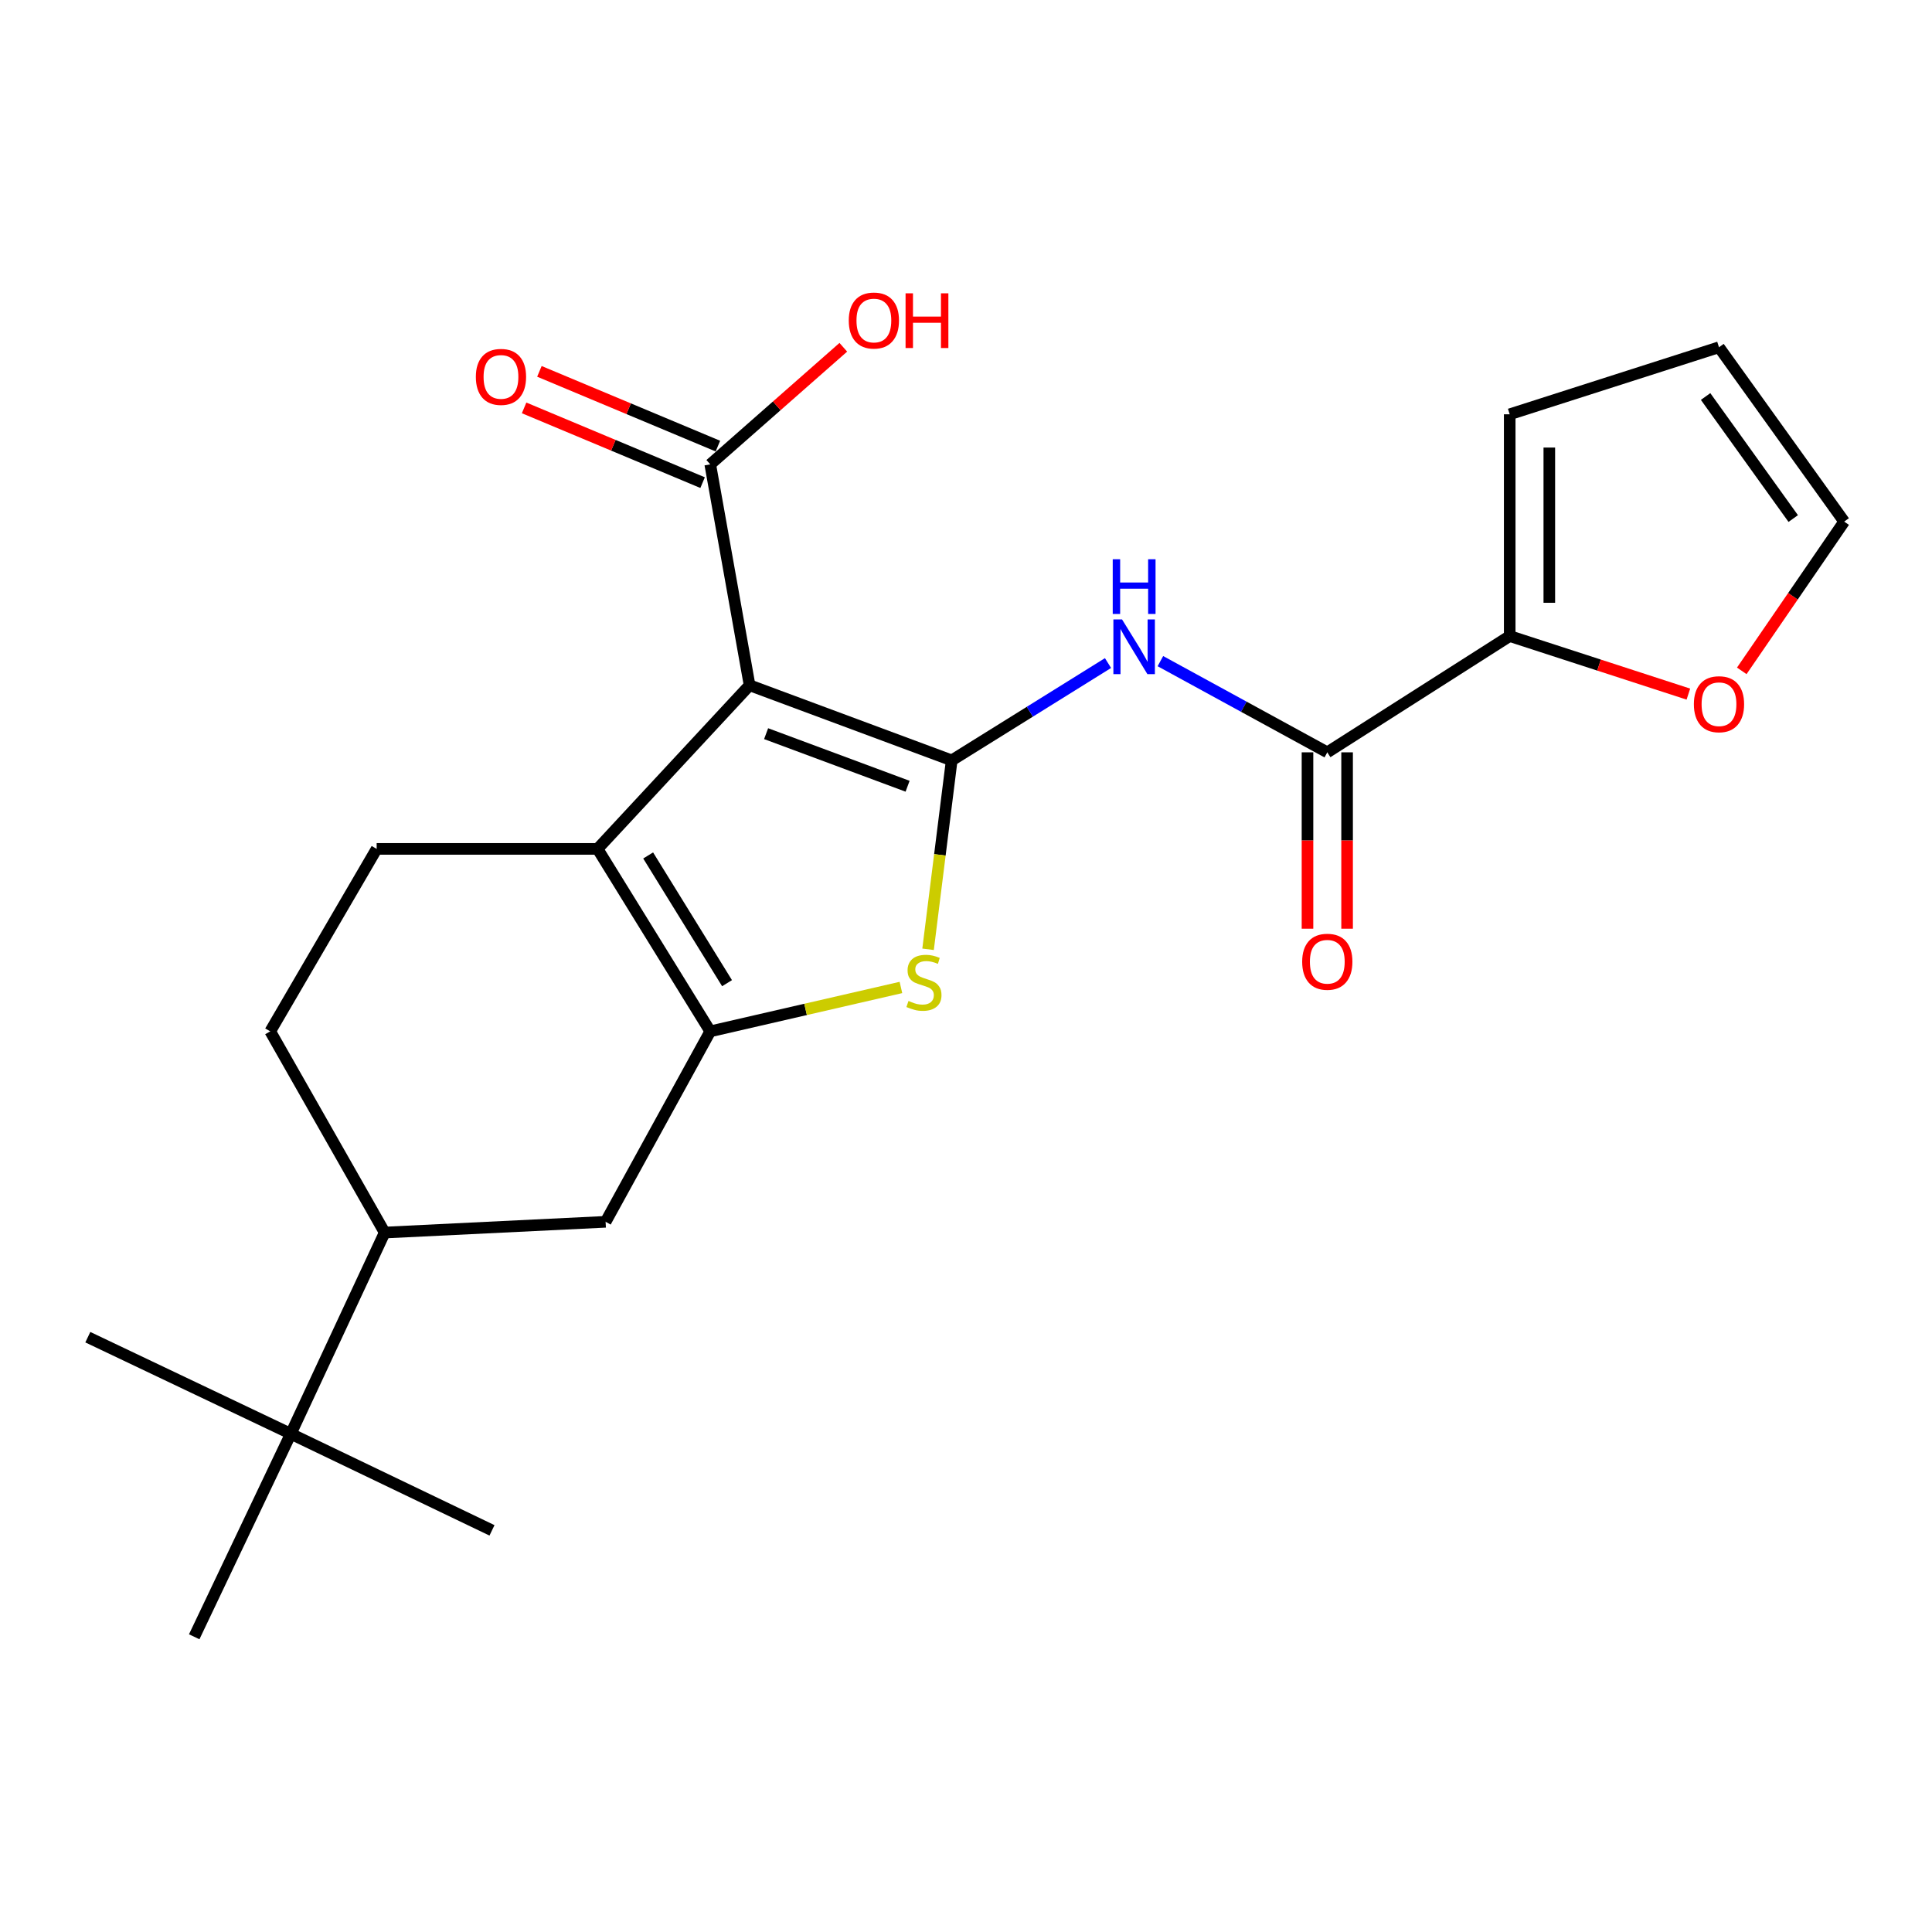 <?xml version='1.0' encoding='iso-8859-1'?>
<svg version='1.1' baseProfile='full'
              xmlns='http://www.w3.org/2000/svg'
                      xmlns:rdkit='http://www.rdkit.org/xml'
                      xmlns:xlink='http://www.w3.org/1999/xlink'
                  xml:space='preserve'
width='1000px' height='1000px' viewBox='0 0 1000 1000'>
<!-- END OF HEADER -->
<rect style='opacity:1.0;fill:#FFFFFF;stroke:none' width='1000' height='1000' x='0' y='0'> </rect>
<path class='bond-0' d='M 492.598,393.573 L 387.986,354.694' style='fill:none;fill-rule:evenodd;stroke:#000000;stroke-width:6px;stroke-linecap:butt;stroke-linejoin:miter;stroke-opacity:1' />
<path class='bond-0' d='M 469.765,406.956 L 396.537,379.74' style='fill:none;fill-rule:evenodd;stroke:#000000;stroke-width:6px;stroke-linecap:butt;stroke-linejoin:miter;stroke-opacity:1' />
<path class='bond-3' d='M 492.598,393.573 L 486.482,442.463' style='fill:none;fill-rule:evenodd;stroke:#000000;stroke-width:6px;stroke-linecap:butt;stroke-linejoin:miter;stroke-opacity:1' />
<path class='bond-3' d='M 486.482,442.463 L 480.366,491.353' style='fill:none;fill-rule:evenodd;stroke:#CCCC00;stroke-width:6px;stroke-linecap:butt;stroke-linejoin:miter;stroke-opacity:1' />
<path class='bond-4' d='M 492.598,393.573 L 533.052,368.384' style='fill:none;fill-rule:evenodd;stroke:#000000;stroke-width:6px;stroke-linecap:butt;stroke-linejoin:miter;stroke-opacity:1' />
<path class='bond-4' d='M 533.052,368.384 L 573.507,343.195' style='fill:none;fill-rule:evenodd;stroke:#0000FF;stroke-width:6px;stroke-linecap:butt;stroke-linejoin:miter;stroke-opacity:1' />
<path class='bond-2' d='M 387.986,354.694 L 309.295,439.388' style='fill:none;fill-rule:evenodd;stroke:#000000;stroke-width:6px;stroke-linecap:butt;stroke-linejoin:miter;stroke-opacity:1' />
<path class='bond-6' d='M 387.986,354.694 L 367.624,240.357' style='fill:none;fill-rule:evenodd;stroke:#000000;stroke-width:6px;stroke-linecap:butt;stroke-linejoin:miter;stroke-opacity:1' />
<path class='bond-1' d='M 367.624,533.829 L 416.972,522.469' style='fill:none;fill-rule:evenodd;stroke:#000000;stroke-width:6px;stroke-linecap:butt;stroke-linejoin:miter;stroke-opacity:1' />
<path class='bond-1' d='M 416.972,522.469 L 466.32,511.109' style='fill:none;fill-rule:evenodd;stroke:#CCCC00;stroke-width:6px;stroke-linecap:butt;stroke-linejoin:miter;stroke-opacity:1' />
<path class='bond-8' d='M 367.624,533.829 L 313.463,632.405' style='fill:none;fill-rule:evenodd;stroke:#000000;stroke-width:6px;stroke-linecap:butt;stroke-linejoin:miter;stroke-opacity:1' />
<path class='bond-23' d='M 367.624,533.829 L 309.295,439.388' style='fill:none;fill-rule:evenodd;stroke:#000000;stroke-width:6px;stroke-linecap:butt;stroke-linejoin:miter;stroke-opacity:1' />
<path class='bond-23' d='M 376.315,508.891 L 335.484,442.782' style='fill:none;fill-rule:evenodd;stroke:#000000;stroke-width:6px;stroke-linecap:butt;stroke-linejoin:miter;stroke-opacity:1' />
<path class='bond-9' d='M 309.295,439.388 L 194.958,439.388' style='fill:none;fill-rule:evenodd;stroke:#000000;stroke-width:6px;stroke-linecap:butt;stroke-linejoin:miter;stroke-opacity:1' />
<path class='bond-5' d='M 600.616,342.201 L 643.81,365.803' style='fill:none;fill-rule:evenodd;stroke:#0000FF;stroke-width:6px;stroke-linecap:butt;stroke-linejoin:miter;stroke-opacity:1' />
<path class='bond-5' d='M 643.81,365.803 L 687.004,389.405' style='fill:none;fill-rule:evenodd;stroke:#000000;stroke-width:6px;stroke-linecap:butt;stroke-linejoin:miter;stroke-opacity:1' />
<path class='bond-7' d='M 687.004,389.405 L 781.423,329.219' style='fill:none;fill-rule:evenodd;stroke:#000000;stroke-width:6px;stroke-linecap:butt;stroke-linejoin:miter;stroke-opacity:1' />
<path class='bond-13' d='M 676.755,389.405 L 676.755,435.047' style='fill:none;fill-rule:evenodd;stroke:#000000;stroke-width:6px;stroke-linecap:butt;stroke-linejoin:miter;stroke-opacity:1' />
<path class='bond-13' d='M 676.755,435.047 L 676.755,480.69' style='fill:none;fill-rule:evenodd;stroke:#FF0000;stroke-width:6px;stroke-linecap:butt;stroke-linejoin:miter;stroke-opacity:1' />
<path class='bond-13' d='M 697.254,389.405 L 697.254,435.047' style='fill:none;fill-rule:evenodd;stroke:#000000;stroke-width:6px;stroke-linecap:butt;stroke-linejoin:miter;stroke-opacity:1' />
<path class='bond-13' d='M 697.254,435.047 L 697.254,480.69' style='fill:none;fill-rule:evenodd;stroke:#FF0000;stroke-width:6px;stroke-linecap:butt;stroke-linejoin:miter;stroke-opacity:1' />
<path class='bond-16' d='M 371.583,230.903 L 325.389,211.56' style='fill:none;fill-rule:evenodd;stroke:#000000;stroke-width:6px;stroke-linecap:butt;stroke-linejoin:miter;stroke-opacity:1' />
<path class='bond-16' d='M 325.389,211.56 L 279.195,192.217' style='fill:none;fill-rule:evenodd;stroke:#FF0000;stroke-width:6px;stroke-linecap:butt;stroke-linejoin:miter;stroke-opacity:1' />
<path class='bond-16' d='M 363.666,249.811 L 317.472,230.468' style='fill:none;fill-rule:evenodd;stroke:#000000;stroke-width:6px;stroke-linecap:butt;stroke-linejoin:miter;stroke-opacity:1' />
<path class='bond-16' d='M 317.472,230.468 L 271.278,211.125' style='fill:none;fill-rule:evenodd;stroke:#FF0000;stroke-width:6px;stroke-linecap:butt;stroke-linejoin:miter;stroke-opacity:1' />
<path class='bond-19' d='M 367.624,240.357 L 402.061,210.051' style='fill:none;fill-rule:evenodd;stroke:#000000;stroke-width:6px;stroke-linecap:butt;stroke-linejoin:miter;stroke-opacity:1' />
<path class='bond-19' d='M 402.061,210.051 L 436.497,179.745' style='fill:none;fill-rule:evenodd;stroke:#FF0000;stroke-width:6px;stroke-linecap:butt;stroke-linejoin:miter;stroke-opacity:1' />
<path class='bond-11' d='M 781.423,329.219 L 827.661,344.244' style='fill:none;fill-rule:evenodd;stroke:#000000;stroke-width:6px;stroke-linecap:butt;stroke-linejoin:miter;stroke-opacity:1' />
<path class='bond-11' d='M 827.661,344.244 L 873.9,359.27' style='fill:none;fill-rule:evenodd;stroke:#FF0000;stroke-width:6px;stroke-linecap:butt;stroke-linejoin:miter;stroke-opacity:1' />
<path class='bond-14' d='M 781.423,329.219 L 781.423,214.438' style='fill:none;fill-rule:evenodd;stroke:#000000;stroke-width:6px;stroke-linecap:butt;stroke-linejoin:miter;stroke-opacity:1' />
<path class='bond-14' d='M 801.922,312.002 L 801.922,231.655' style='fill:none;fill-rule:evenodd;stroke:#000000;stroke-width:6px;stroke-linecap:butt;stroke-linejoin:miter;stroke-opacity:1' />
<path class='bond-10' d='M 313.463,632.405 L 199.114,637.974' style='fill:none;fill-rule:evenodd;stroke:#000000;stroke-width:6px;stroke-linecap:butt;stroke-linejoin:miter;stroke-opacity:1' />
<path class='bond-15' d='M 194.958,439.388 L 139.873,533.829' style='fill:none;fill-rule:evenodd;stroke:#000000;stroke-width:6px;stroke-linecap:butt;stroke-linejoin:miter;stroke-opacity:1' />
<path class='bond-12' d='M 199.114,637.974 L 150.521,742.129' style='fill:none;fill-rule:evenodd;stroke:#000000;stroke-width:6px;stroke-linecap:butt;stroke-linejoin:miter;stroke-opacity:1' />
<path class='bond-24' d='M 199.114,637.974 L 139.873,533.829' style='fill:none;fill-rule:evenodd;stroke:#000000;stroke-width:6px;stroke-linecap:butt;stroke-linejoin:miter;stroke-opacity:1' />
<path class='bond-17' d='M 901.537,347.236 L 928.041,308.607' style='fill:none;fill-rule:evenodd;stroke:#FF0000;stroke-width:6px;stroke-linecap:butt;stroke-linejoin:miter;stroke-opacity:1' />
<path class='bond-17' d='M 928.041,308.607 L 954.545,269.978' style='fill:none;fill-rule:evenodd;stroke:#000000;stroke-width:6px;stroke-linecap:butt;stroke-linejoin:miter;stroke-opacity:1' />
<path class='bond-20' d='M 150.521,742.129 L 254.654,792.112' style='fill:none;fill-rule:evenodd;stroke:#000000;stroke-width:6px;stroke-linecap:butt;stroke-linejoin:miter;stroke-opacity:1' />
<path class='bond-21' d='M 150.521,742.129 L 45.455,692.124' style='fill:none;fill-rule:evenodd;stroke:#000000;stroke-width:6px;stroke-linecap:butt;stroke-linejoin:miter;stroke-opacity:1' />
<path class='bond-22' d='M 150.521,742.129 L 100.527,847.196' style='fill:none;fill-rule:evenodd;stroke:#000000;stroke-width:6px;stroke-linecap:butt;stroke-linejoin:miter;stroke-opacity:1' />
<path class='bond-18' d='M 781.423,214.438 L 889.747,179.738' style='fill:none;fill-rule:evenodd;stroke:#000000;stroke-width:6px;stroke-linecap:butt;stroke-linejoin:miter;stroke-opacity:1' />
<path class='bond-25' d='M 954.545,269.978 L 889.747,179.738' style='fill:none;fill-rule:evenodd;stroke:#000000;stroke-width:6px;stroke-linecap:butt;stroke-linejoin:miter;stroke-opacity:1' />
<path class='bond-25' d='M 928.175,268.398 L 882.816,205.231' style='fill:none;fill-rule:evenodd;stroke:#000000;stroke-width:6px;stroke-linecap:butt;stroke-linejoin:miter;stroke-opacity:1' />
<path  class='atom-4' d='M 470.237 518.085
Q 470.557 518.205, 471.877 518.765
Q 473.197 519.325, 474.637 519.685
Q 476.117 520.005, 477.557 520.005
Q 480.237 520.005, 481.797 518.725
Q 483.357 517.405, 483.357 515.125
Q 483.357 513.565, 482.557 512.605
Q 481.797 511.645, 480.597 511.125
Q 479.397 510.605, 477.397 510.005
Q 474.877 509.245, 473.357 508.525
Q 471.877 507.805, 470.797 506.285
Q 469.757 504.765, 469.757 502.205
Q 469.757 498.645, 472.157 496.445
Q 474.597 494.245, 479.397 494.245
Q 482.677 494.245, 486.397 495.805
L 485.477 498.885
Q 482.077 497.485, 479.517 497.485
Q 476.757 497.485, 475.237 498.645
Q 473.717 499.765, 473.757 501.725
Q 473.757 503.245, 474.517 504.165
Q 475.317 505.085, 476.437 505.605
Q 477.597 506.125, 479.517 506.725
Q 482.077 507.525, 483.597 508.325
Q 485.117 509.125, 486.197 510.765
Q 487.317 512.365, 487.317 515.125
Q 487.317 519.045, 484.677 521.165
Q 482.077 523.245, 477.717 523.245
Q 475.197 523.245, 473.277 522.685
Q 471.397 522.165, 469.157 521.245
L 470.237 518.085
' fill='#CCCC00'/>
<path  class='atom-5' d='M 580.768 320.616
L 590.048 335.616
Q 590.968 337.096, 592.448 339.776
Q 593.928 342.456, 594.008 342.616
L 594.008 320.616
L 597.768 320.616
L 597.768 348.936
L 593.888 348.936
L 583.928 332.536
Q 582.768 330.616, 581.528 328.416
Q 580.328 326.216, 579.968 325.536
L 579.968 348.936
L 576.288 348.936
L 576.288 320.616
L 580.768 320.616
' fill='#0000FF'/>
<path  class='atom-5' d='M 575.948 289.464
L 579.788 289.464
L 579.788 301.504
L 594.268 301.504
L 594.268 289.464
L 598.108 289.464
L 598.108 317.784
L 594.268 317.784
L 594.268 304.704
L 579.788 304.704
L 579.788 317.784
L 575.948 317.784
L 575.948 289.464
' fill='#0000FF'/>
<path  class='atom-12' d='M 876.747 364.5
Q 876.747 357.7, 880.107 353.9
Q 883.467 350.1, 889.747 350.1
Q 896.027 350.1, 899.387 353.9
Q 902.747 357.7, 902.747 364.5
Q 902.747 371.38, 899.347 375.3
Q 895.947 379.18, 889.747 379.18
Q 883.507 379.18, 880.107 375.3
Q 876.747 371.42, 876.747 364.5
M 889.747 375.98
Q 894.067 375.98, 896.387 373.1
Q 898.747 370.18, 898.747 364.5
Q 898.747 358.94, 896.387 356.14
Q 894.067 353.3, 889.747 353.3
Q 885.427 353.3, 883.067 356.1
Q 880.747 358.9, 880.747 364.5
Q 880.747 370.22, 883.067 373.1
Q 885.427 375.98, 889.747 375.98
' fill='#FF0000'/>
<path  class='atom-14' d='M 674.004 497.797
Q 674.004 490.997, 677.364 487.197
Q 680.724 483.397, 687.004 483.397
Q 693.284 483.397, 696.644 487.197
Q 700.004 490.997, 700.004 497.797
Q 700.004 504.677, 696.604 508.597
Q 693.204 512.477, 687.004 512.477
Q 680.764 512.477, 677.364 508.597
Q 674.004 504.717, 674.004 497.797
M 687.004 509.277
Q 691.324 509.277, 693.644 506.397
Q 696.004 503.477, 696.004 497.797
Q 696.004 492.237, 693.644 489.437
Q 691.324 486.597, 687.004 486.597
Q 682.684 486.597, 680.324 489.397
Q 678.004 492.197, 678.004 497.797
Q 678.004 503.517, 680.324 506.397
Q 682.684 509.277, 687.004 509.277
' fill='#FF0000'/>
<path  class='atom-17' d='M 246.301 195.078
Q 246.301 188.278, 249.661 184.478
Q 253.021 180.678, 259.301 180.678
Q 265.581 180.678, 268.941 184.478
Q 272.301 188.278, 272.301 195.078
Q 272.301 201.958, 268.901 205.878
Q 265.501 209.758, 259.301 209.758
Q 253.061 209.758, 249.661 205.878
Q 246.301 201.998, 246.301 195.078
M 259.301 206.558
Q 263.621 206.558, 265.941 203.678
Q 268.301 200.758, 268.301 195.078
Q 268.301 189.518, 265.941 186.718
Q 263.621 183.878, 259.301 183.878
Q 254.981 183.878, 252.621 186.678
Q 250.301 189.478, 250.301 195.078
Q 250.301 200.798, 252.621 203.678
Q 254.981 206.558, 259.301 206.558
' fill='#FF0000'/>
<path  class='atom-20' d='M 439.318 165.902
Q 439.318 159.102, 442.678 155.302
Q 446.038 151.502, 452.318 151.502
Q 458.598 151.502, 461.958 155.302
Q 465.318 159.102, 465.318 165.902
Q 465.318 172.782, 461.918 176.702
Q 458.518 180.582, 452.318 180.582
Q 446.078 180.582, 442.678 176.702
Q 439.318 172.822, 439.318 165.902
M 452.318 177.382
Q 456.638 177.382, 458.958 174.502
Q 461.318 171.582, 461.318 165.902
Q 461.318 160.342, 458.958 157.542
Q 456.638 154.702, 452.318 154.702
Q 447.998 154.702, 445.638 157.502
Q 443.318 160.302, 443.318 165.902
Q 443.318 171.622, 445.638 174.502
Q 447.998 177.382, 452.318 177.382
' fill='#FF0000'/>
<path  class='atom-20' d='M 468.718 151.822
L 472.558 151.822
L 472.558 163.862
L 487.038 163.862
L 487.038 151.822
L 490.878 151.822
L 490.878 180.142
L 487.038 180.142
L 487.038 167.062
L 472.558 167.062
L 472.558 180.142
L 468.718 180.142
L 468.718 151.822
' fill='#FF0000'/>
</svg>
